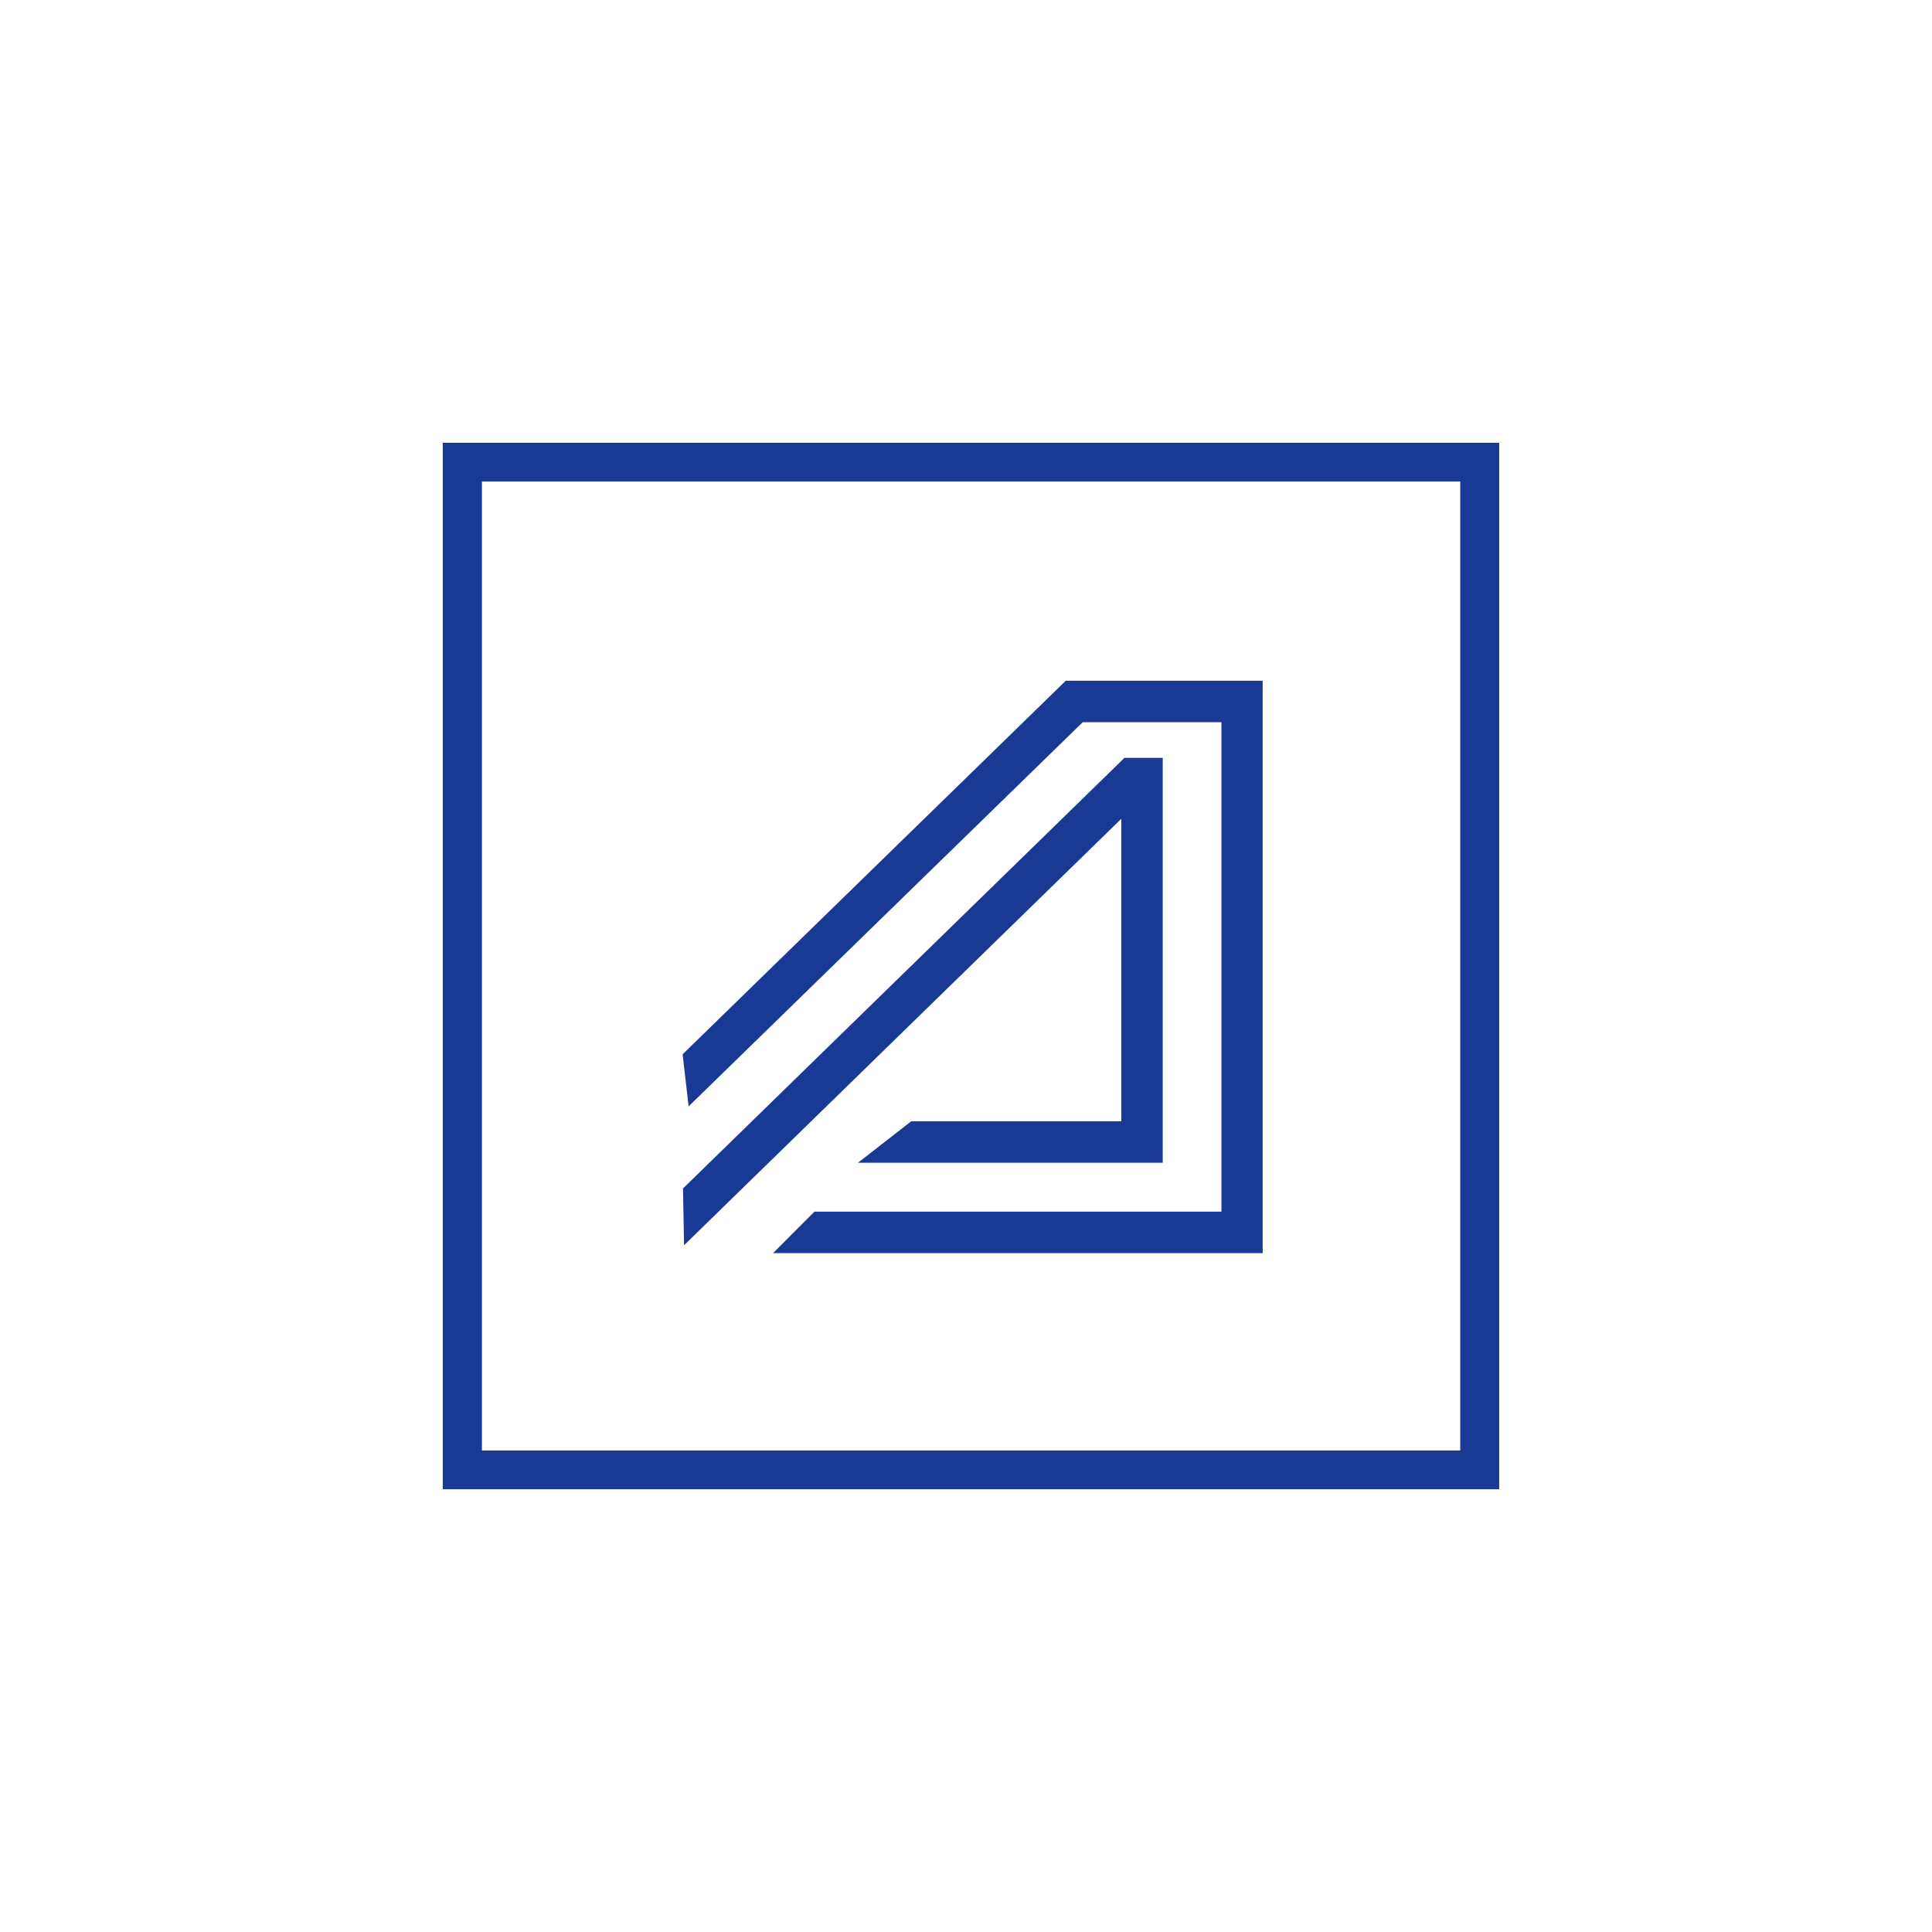 <svg width="48" height="48" viewBox="0 0 48 48" fill="none" xmlns="http://www.w3.org/2000/svg">
<path d="M11 11V37H37.247V11H11ZM36.279 36.037H11.973V11.963H36.279V36.037Z" fill="#1A3995"/>
<path d="M28.888 18.829V28.888H21.316L22.64 27.858H27.858V20.343L16.995 30.938L16.969 29.527L27.858 18.906L27.935 18.829H28.888Z" fill="#1A3995"/>
<path d="M26.607 16.913H26.478L25.422 17.943L16.959 26.194L17.109 27.487L26.9 17.943H30.346V30.103H20.235L19.205 31.134H31.371V16.913H26.607Z" fill="#1A3995"/>
</svg>
